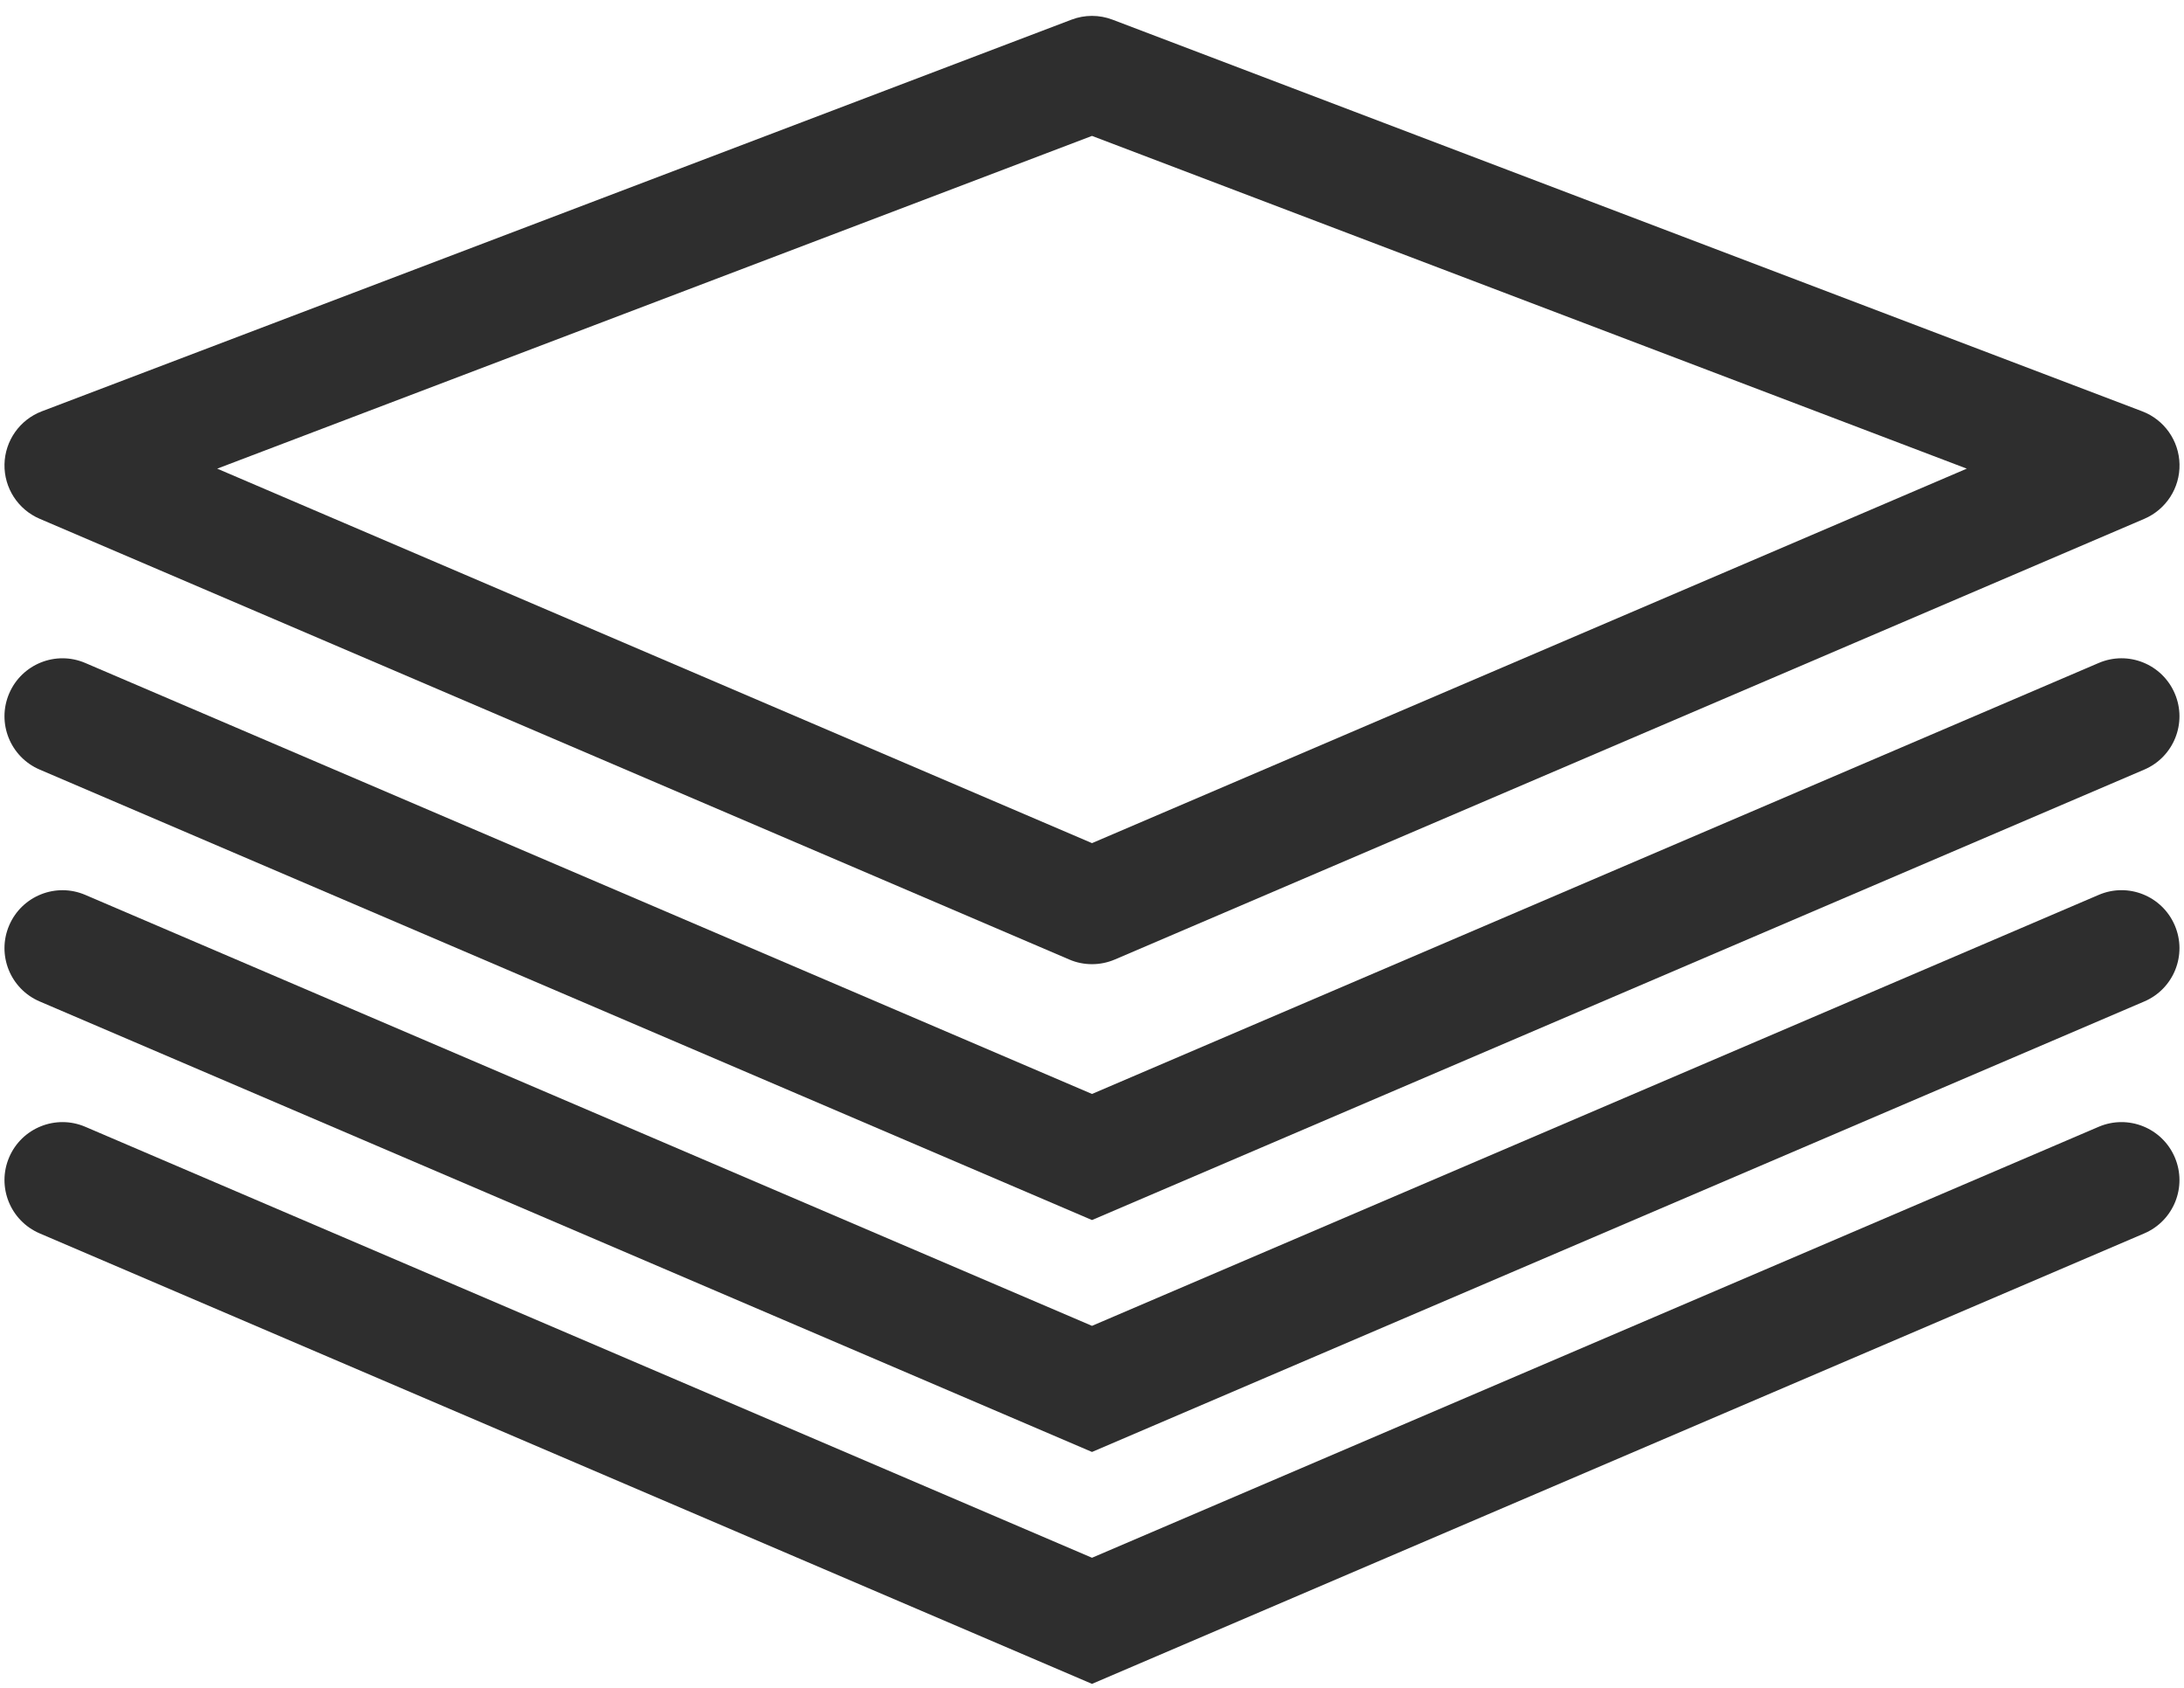 <svg width="110" height="85" viewBox="0 0 110 85" fill="none" xmlns="http://www.w3.org/2000/svg">
<path d="M2 26.127L53.854 48.321C54.22 48.48 54.611 48.556 55.002 48.556C55.393 48.556 55.782 48.477 56.15 48.321L108.003 26.127C109.098 25.657 109.799 24.573 109.774 23.382C109.75 22.19 109.004 21.135 107.892 20.713L56.038 0.992C55.368 0.736 54.63 0.736 53.962 0.992L2.109 20.713C0.997 21.135 0.252 22.192 0.226 23.381C0.202 24.571 0.904 25.659 2 26.127ZM55 6.844L99.06 23.601L55 42.46L10.94 23.601L55 6.844Z" fill="#2E2E2E"/>
<path d="M1.999 38.757L55 61.442L107.999 38.757C109.484 38.122 110.17 36.405 109.535 34.924C108.902 33.445 107.191 32.75 105.703 33.388L55 55.092L4.295 33.388C2.811 32.752 1.096 33.443 0.462 34.924C-0.173 36.407 0.516 38.122 1.999 38.757Z" fill="#2E2E2E"/>
<path d="M1.999 50.434L55 73.121L107.999 50.434C109.484 49.8 110.17 48.085 109.535 46.602C108.902 45.123 107.191 44.428 105.703 45.067L55 66.77L4.295 45.067C2.811 44.432 1.096 45.122 0.462 46.603C-0.173 48.085 0.516 49.8 1.999 50.434Z" fill="#2E2E2E"/>
<path d="M1.999 62.114L55 84.8L107.999 62.114C109.484 61.478 110.17 59.764 109.535 58.281C108.902 56.802 107.191 56.111 105.703 56.745L55 78.449L4.295 56.745C2.811 56.111 1.096 56.8 0.462 58.281C-0.173 59.764 0.516 61.478 1.999 62.114Z" fill="#2E2E2E"/>
</svg>
